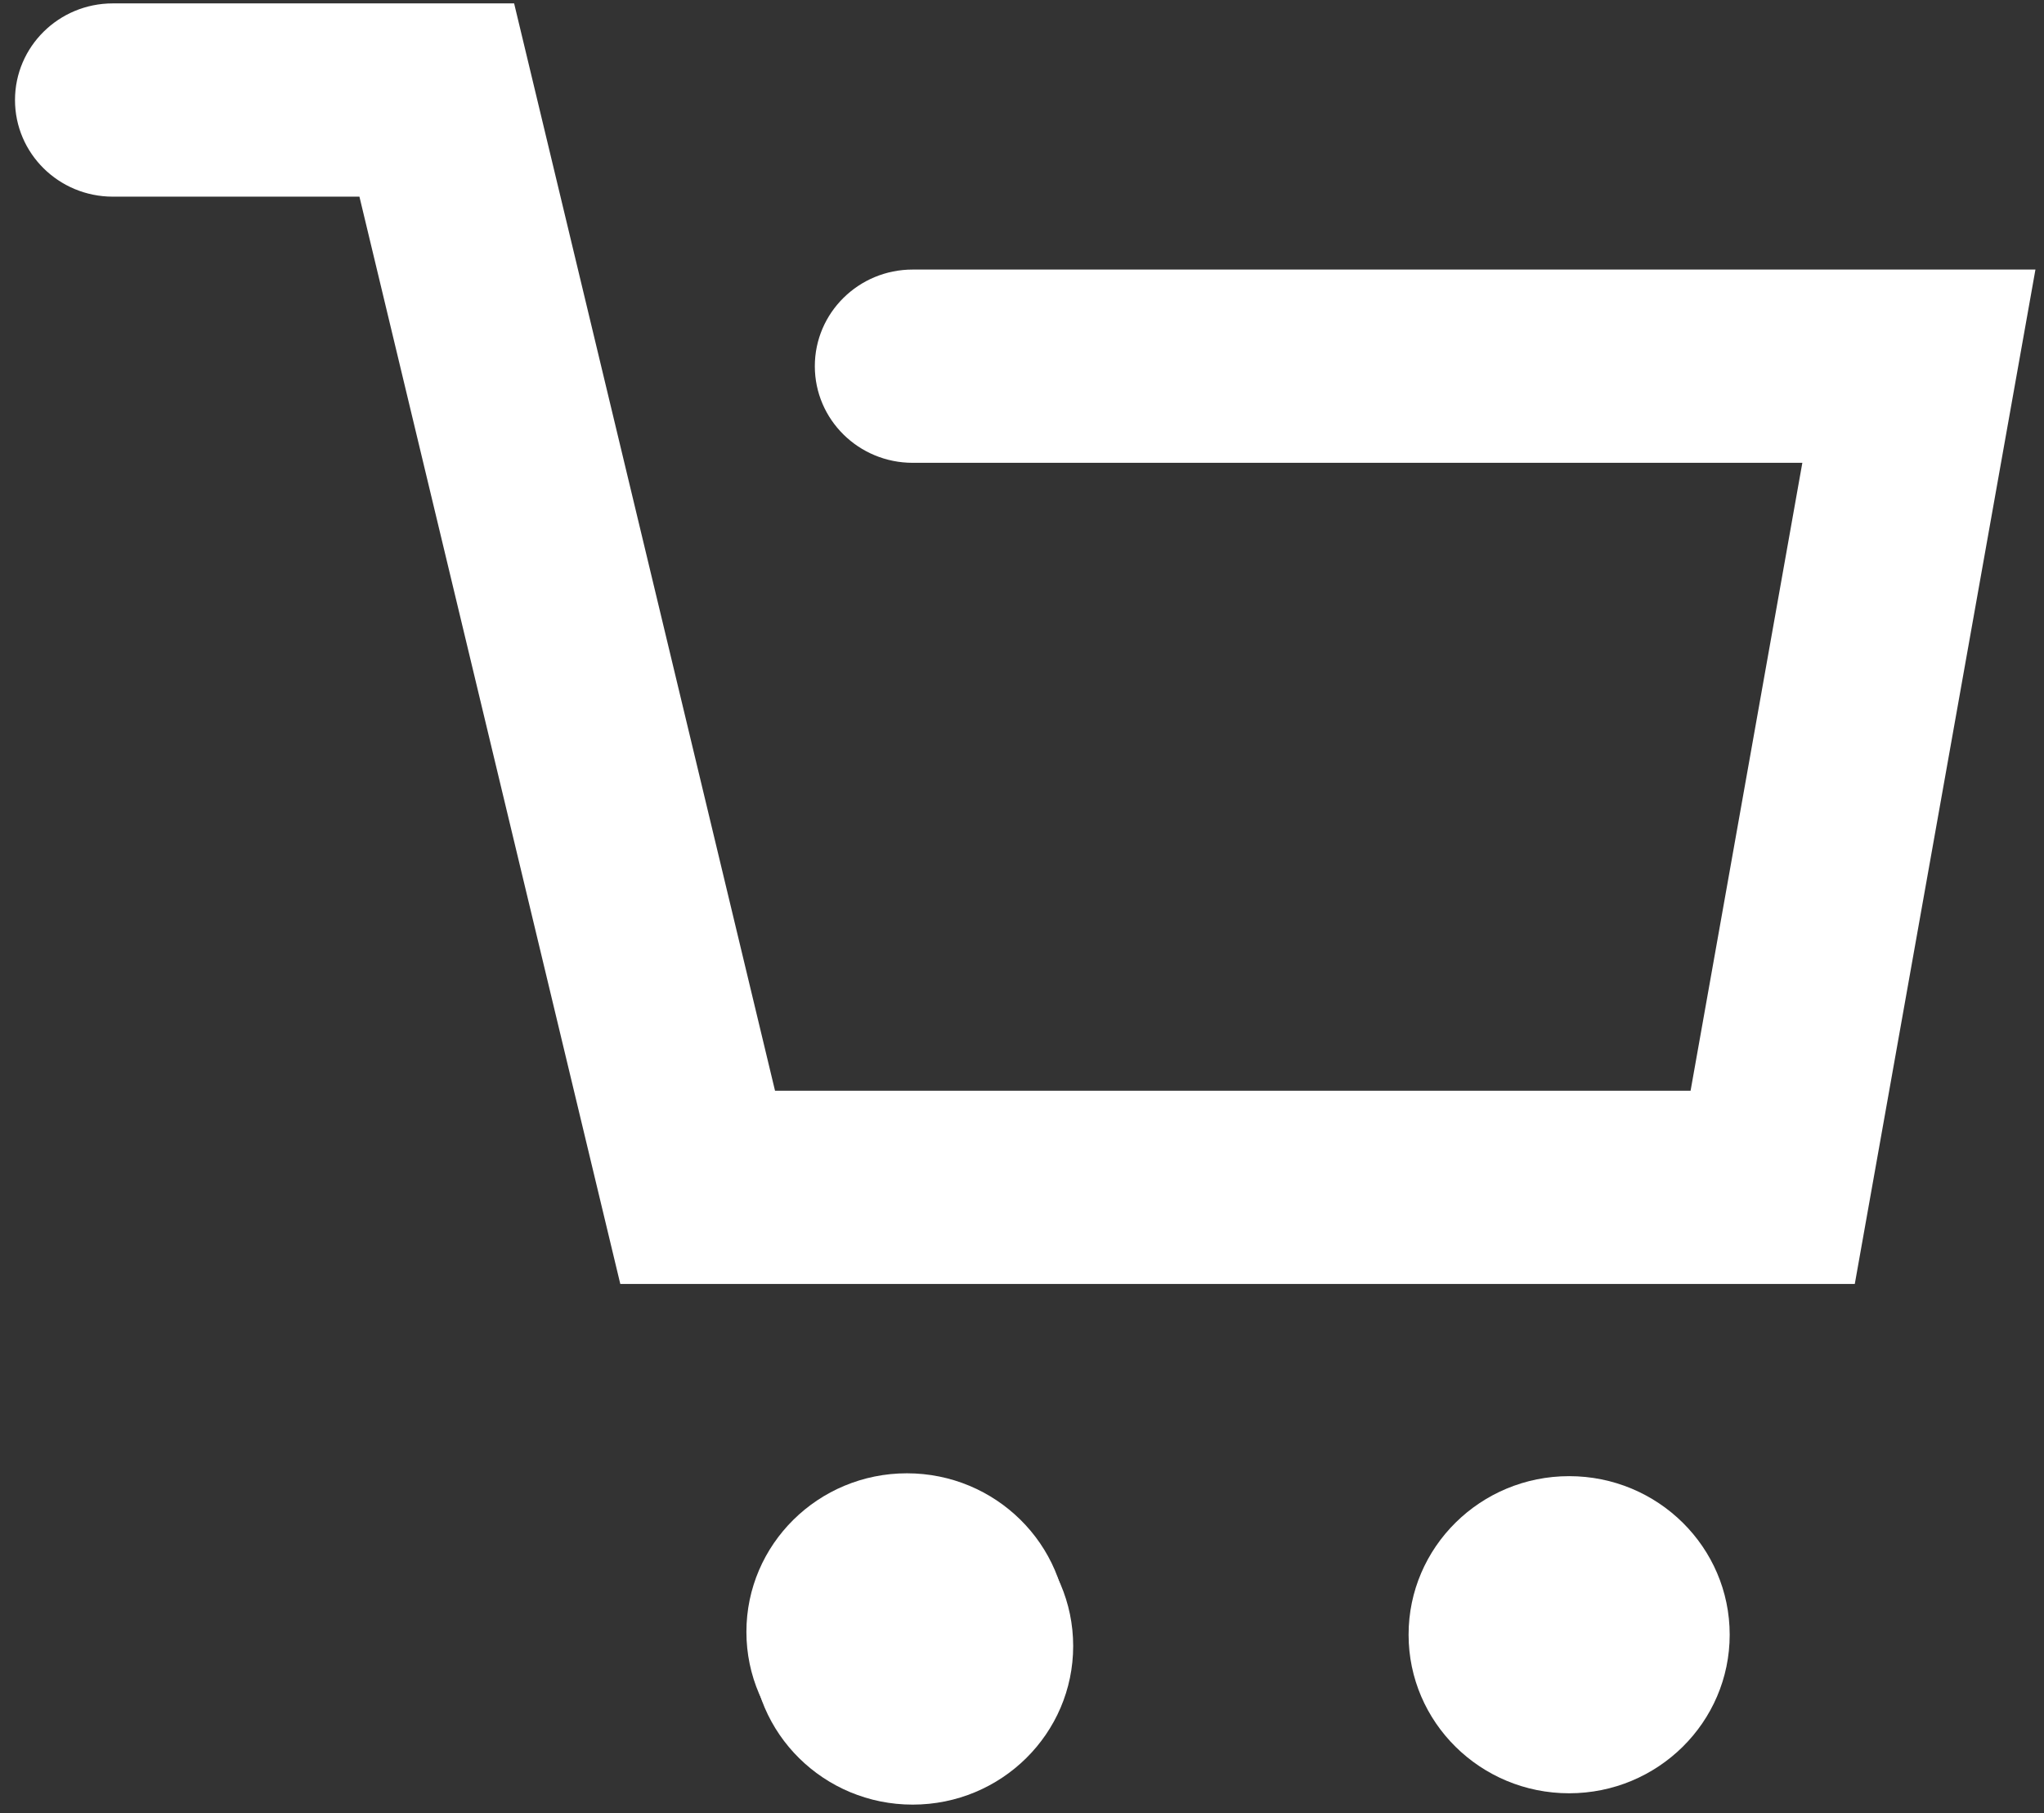 <svg width="53" height="47" viewBox="0 0 53 47" fill="none" xmlns="http://www.w3.org/2000/svg">
<rect x="0" y="0" width="53" height="47" fill="#333333" stroke="none"/>
<g clip-path="url(#clip0_347_298)">
<path d="M48.094 33.285H16.084L9.32 5.098H2.925C1.524 5.098 0.389 3.977 0.389 2.593C0.389 1.21 1.524 0.088 2.925 0.088H13.331L20.096 28.276H43.836L46.734 11.998H23.665C22.264 11.998 21.128 10.877 21.128 9.493C21.128 8.11 22.264 6.988 23.665 6.988H52.778L48.094 33.285Z" fill="white"/>
<path d="M23.665 46.783C25.964 46.783 27.827 44.943 27.827 42.672C27.827 40.402 25.964 38.562 23.665 38.562C21.366 38.562 19.502 40.402 19.502 42.672C19.502 44.943 21.366 46.783 23.665 46.783Z" fill="white"/>
<path d="M23.516 46.416C25.815 46.416 27.679 44.575 27.679 42.305C27.679 40.035 25.815 38.194 23.516 38.194C21.217 38.194 19.354 40.035 19.354 42.305C19.354 44.575 21.217 46.416 23.516 46.416Z" fill="white"/>
<path d="M40.687 46.489C42.986 46.489 44.85 44.649 44.85 42.378C44.85 40.108 42.986 38.268 40.687 38.268C38.388 38.268 36.524 40.108 36.524 42.378C36.524 44.649 38.388 46.489 40.687 46.489Z" fill="white"/>
</g>
<defs>
<clipPath id="clip0_347_298">
<rect width="52.389" height="46.694" fill="white" transform="translate(0.389 0.088)"/>
</clipPath>
</defs>
</svg>
